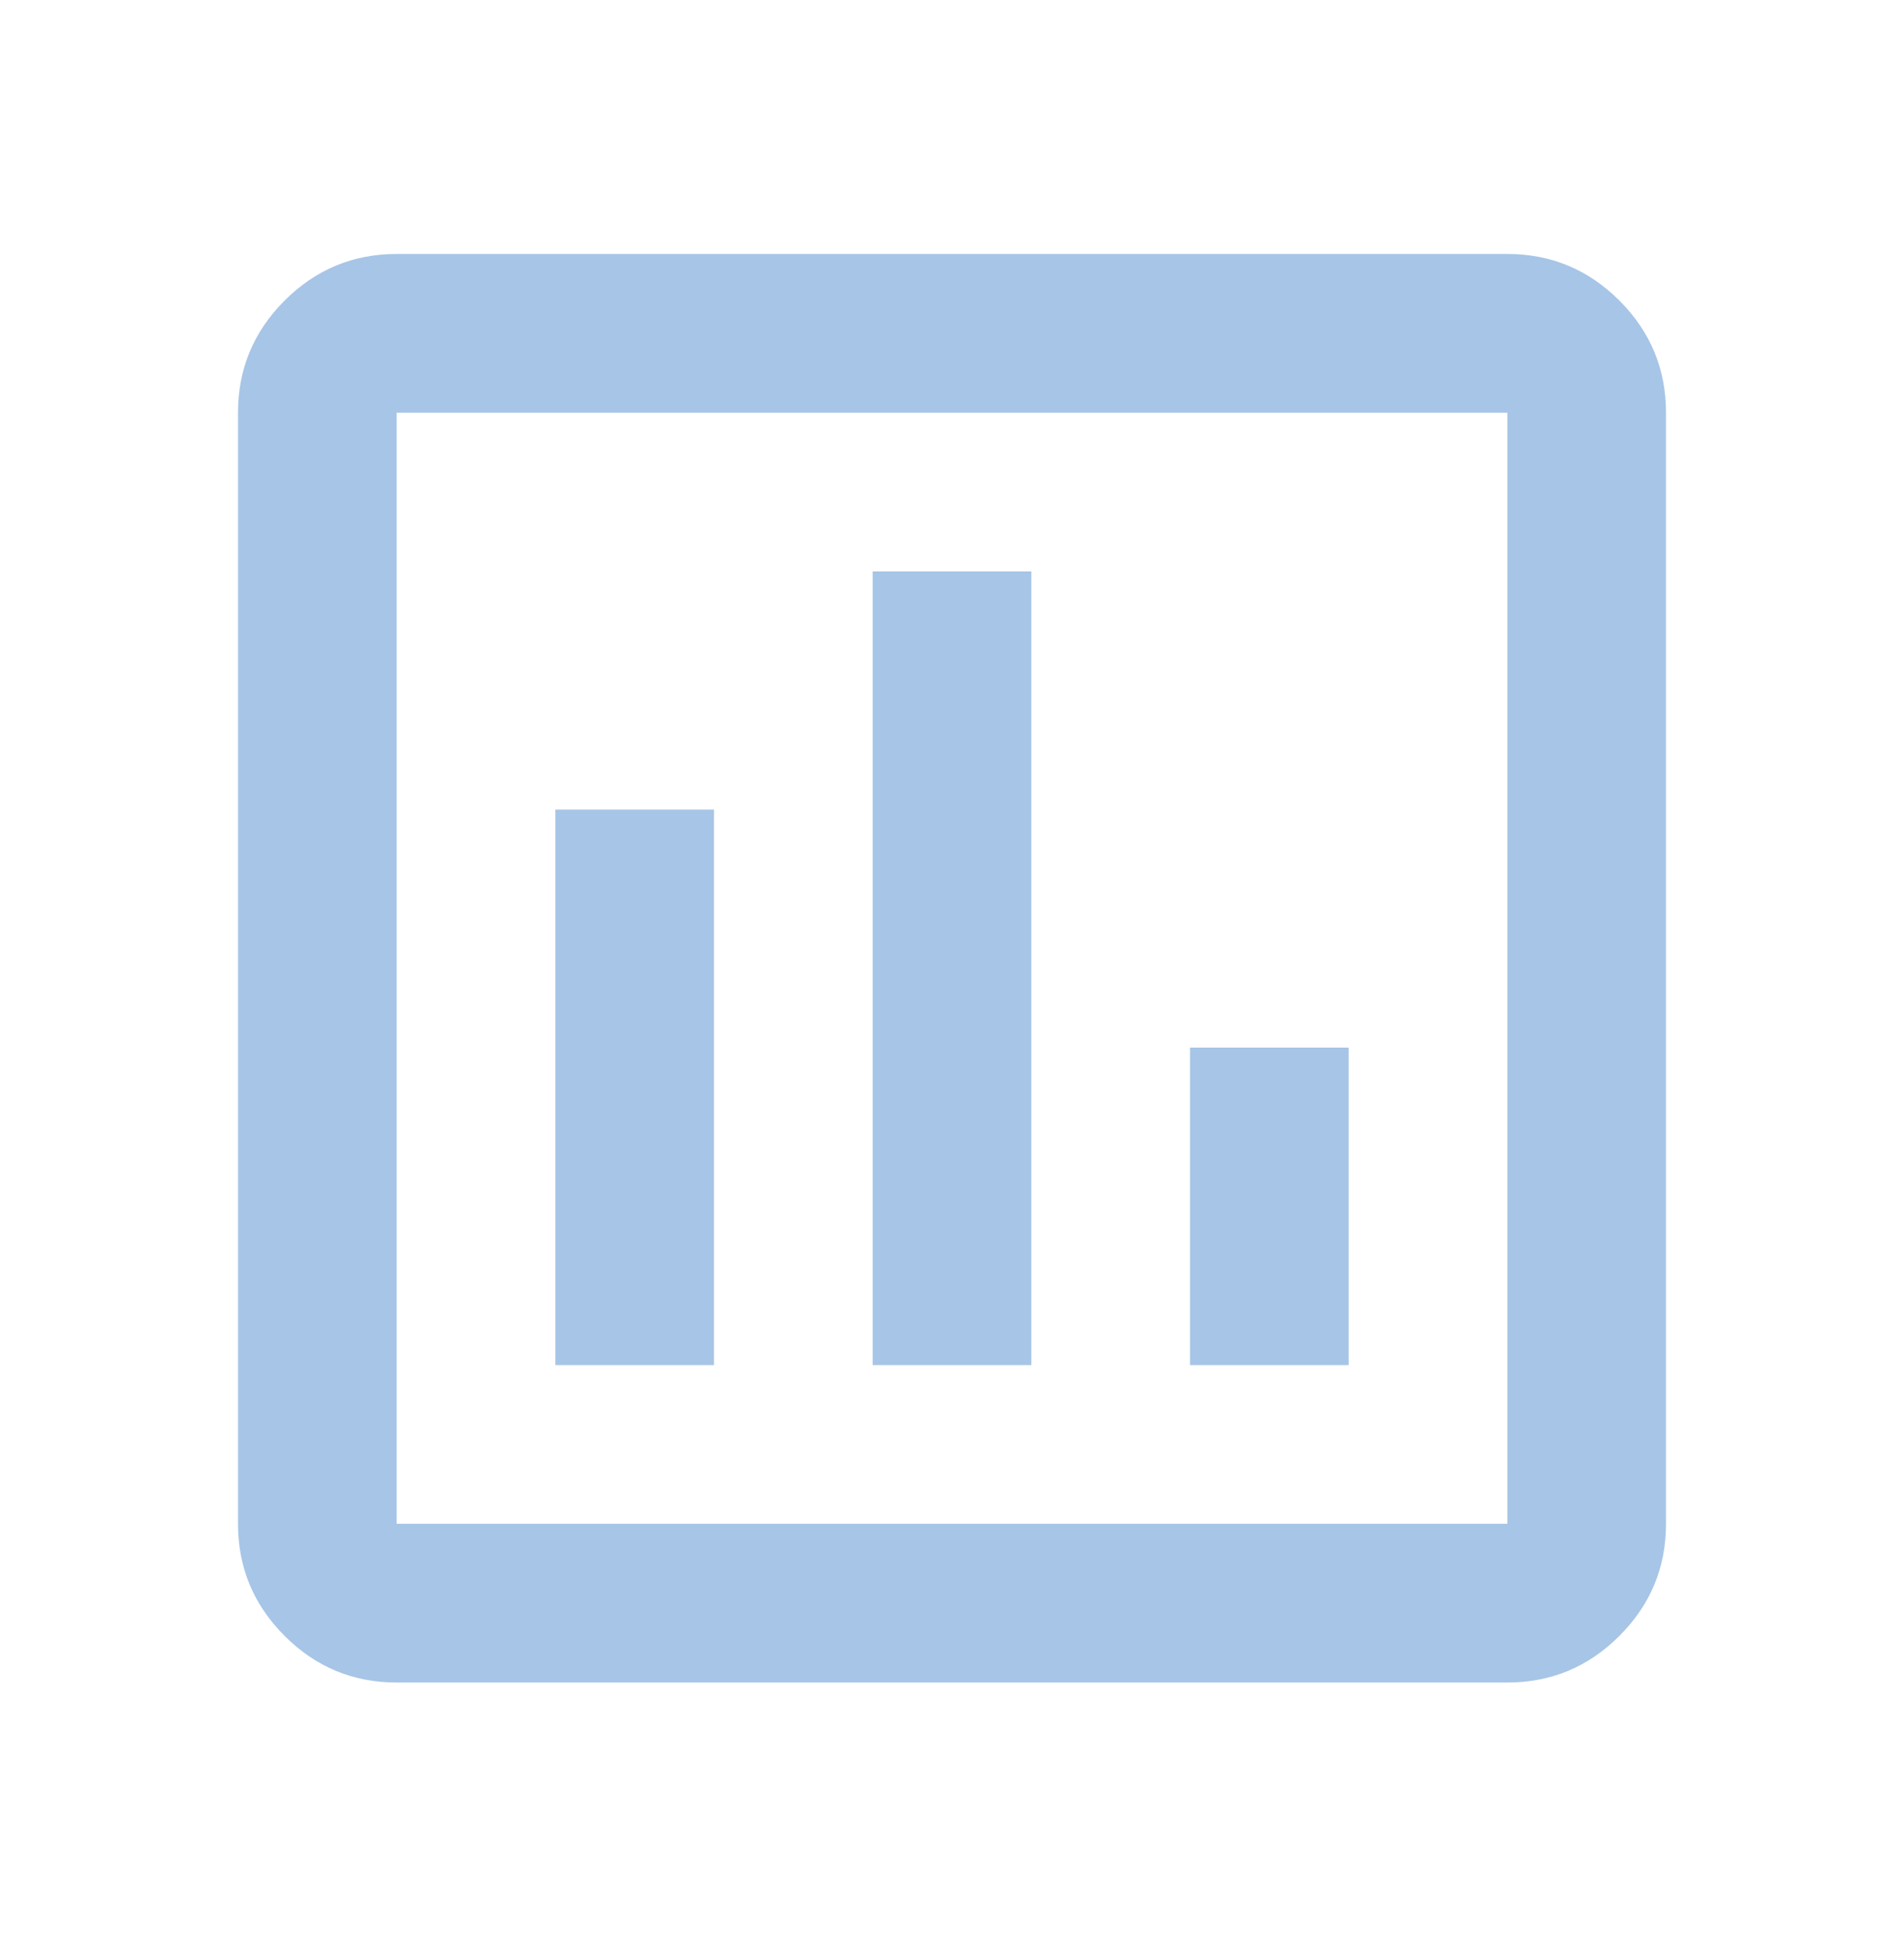 <?xml version="1.0" encoding="UTF-8"?> <svg xmlns="http://www.w3.org/2000/svg" width="40" height="41" viewBox="0 0 40 41" fill="none"><mask id="mask0_3230_2030" style="mask-type:alpha" maskUnits="userSpaceOnUse" x="0" y="0" width="40" height="41"><rect y="0.333" width="40" height="40" fill="#D9D9D9"></rect></mask><g mask="url(#mask0_3230_2030)"><path d="M11.667 28.667H15V17H11.667V28.667ZM18.333 28.667H21.667V12H18.333V28.667ZM25 28.667H28.333V22H25V28.667ZM8.333 35.333C7.417 35.333 6.632 35.007 5.979 34.354C5.326 33.701 5 32.917 5 32V8.667C5 7.75 5.326 6.965 5.979 6.312C6.632 5.66 7.417 5.333 8.333 5.333H31.667C32.583 5.333 33.368 5.66 34.021 6.312C34.674 6.965 35 7.75 35 8.667V32C35 32.917 34.674 33.701 34.021 34.354C33.368 35.007 32.583 35.333 31.667 35.333H8.333ZM8.333 32H31.667V8.667H8.333V32Z" fill="#A7C5E6"></path></g></svg> 